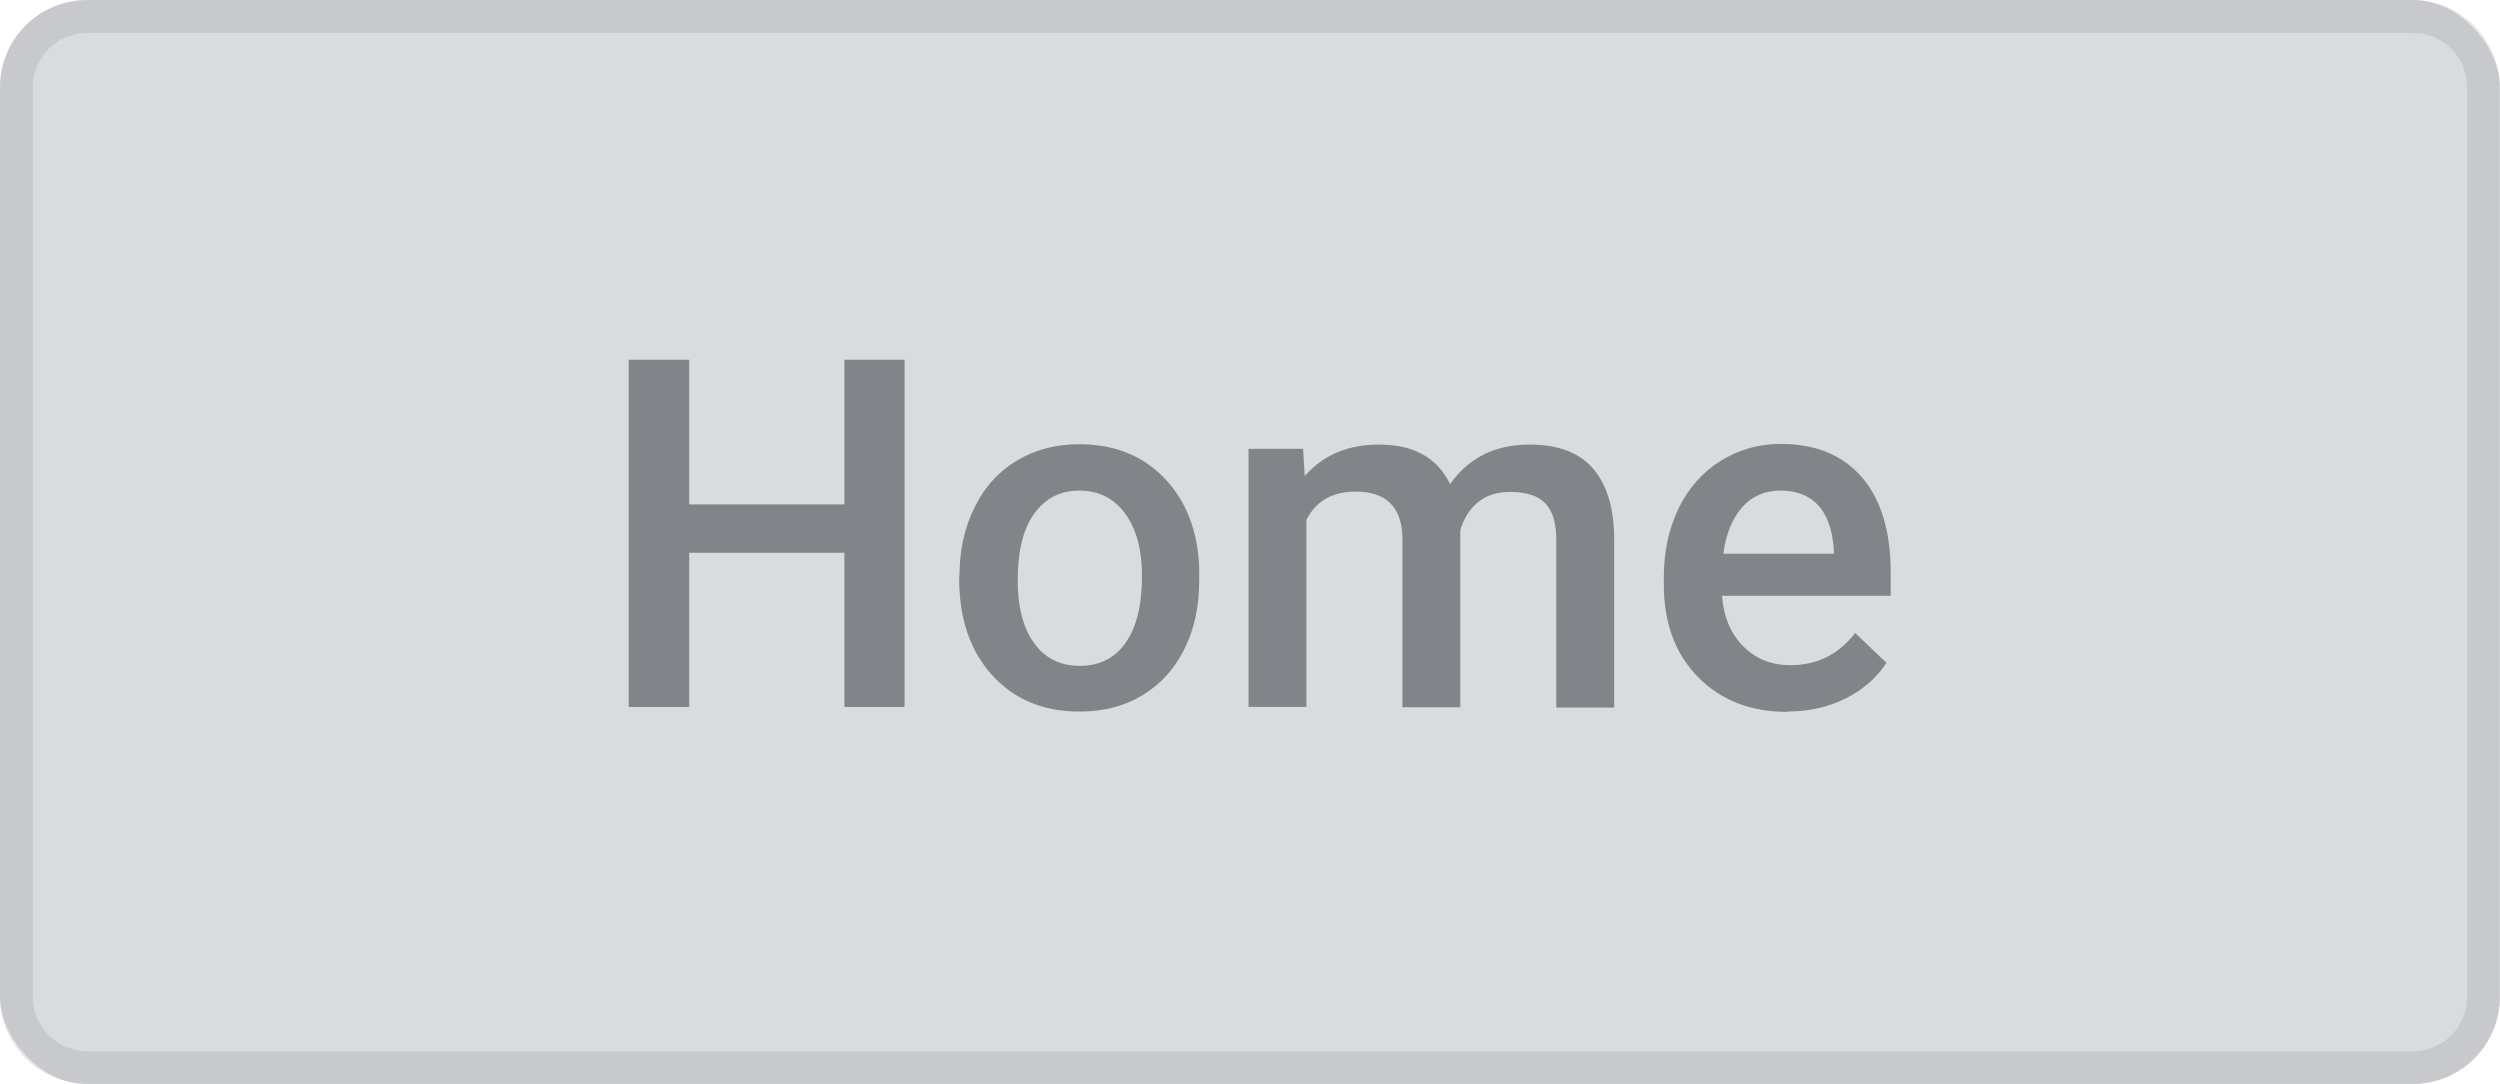<?xml version="1.0" encoding="UTF-8"?>
<svg id="Layer_1" data-name="Layer 1" xmlns="http://www.w3.org/2000/svg" viewBox="0 0 76.03 32.97">
  <defs>
    <style>
      .cls-1 {
        opacity: .27;
      }

      .cls-1, .cls-2 {
        fill: #777c84;
      }

      .cls-2 {
        opacity: .18;
      }

      .cls-3 {
        fill: #818589;
      }
    </style>
  </defs>
  <rect class="cls-1" x="0" y="0" width="76.03" height="32.97" rx="2.65" ry="2.65"/>
  <g>
    <path class="cls-3" d="M27.51,21.5h-1.83v-4.69h-4.72v4.69h-1.84v-10.56h1.84v4.4h4.72v-4.4h1.83v10.56Z"/>
    <path class="cls-3" d="M29.18,17.51c0-.77.15-1.46.46-2.08.3-.62.73-1.09,1.28-1.42s1.18-.5,1.9-.5c1.06,0,1.92.34,2.58,1.02.66.68,1.02,1.59,1.07,2.71v.41c0,.77-.14,1.46-.44,2.07-.3.61-.72,1.08-1.28,1.42s-1.19.5-1.92.5c-1.11,0-1.99-.37-2.66-1.11-.67-.74-1-1.72-1-2.95v-.09ZM30.95,17.66c0,.81.17,1.44.5,1.9s.8.69,1.39.69,1.06-.23,1.39-.7c.33-.46.5-1.14.5-2.04,0-.79-.17-1.42-.51-1.89-.34-.46-.8-.7-1.39-.7s-1.03.23-1.37.69c-.34.46-.51,1.14-.51,2.05Z"/>
    <path class="cls-3" d="M39.63,13.66l.05.82c.55-.64,1.31-.96,2.26-.96,1.05,0,1.77.4,2.16,1.2.57-.8,1.37-1.2,2.41-1.2.87,0,1.51.24,1.93.72.42.48.64,1.18.65,2.12v5.16h-1.76v-5.11c0-.5-.11-.86-.33-1.1-.22-.23-.58-.35-1.08-.35-.4,0-.73.11-.98.32s-.43.5-.53.85v5.38s-1.76,0-1.76,0v-5.17c-.02-.92-.5-1.39-1.42-1.39-.71,0-1.21.29-1.5.86v5.69h-1.76v-7.85h1.66Z"/>
    <path class="cls-3" d="M54.36,21.65c-1.12,0-2.02-.35-2.72-1.06-.69-.7-1.04-1.64-1.04-2.81v-.22c0-.78.15-1.48.45-2.1.3-.62.73-1.1,1.27-1.44.55-.34,1.16-.52,1.83-.52,1.07,0,1.89.34,2.48,1.02.58.68.87,1.65.87,2.89v.71h-5.13c.05.65.27,1.16.65,1.54.38.38.86.57,1.43.57.81,0,1.47-.33,1.97-.98l.95.91c-.31.47-.73.83-1.26,1.09-.53.26-1.11.39-1.77.39ZM54.15,14.92c-.48,0-.87.17-1.17.51-.3.34-.49.81-.57,1.41h3.36v-.13c-.04-.59-.2-1.04-.47-1.34-.28-.3-.66-.45-1.15-.45Z"/>
  </g>
  <path class="cls-2" d="M73.38,0H2.65C1.19,0,0,1.19,0,2.65v27.66c0,1.47,1.19,2.65,2.65,2.65h70.72c1.47,0,2.65-1.19,2.65-2.65V2.65c0-1.47-1.19-2.65-2.65-2.65ZM75.03,30.32c0,.91-.74,1.65-1.65,1.65H2.66c-.91,0-1.66-.74-1.66-1.65V2.65c0-.91.74-1.65,1.66-1.65h70.72c.91,0,1.65.74,1.65,1.65v27.66Z"/>
</svg>